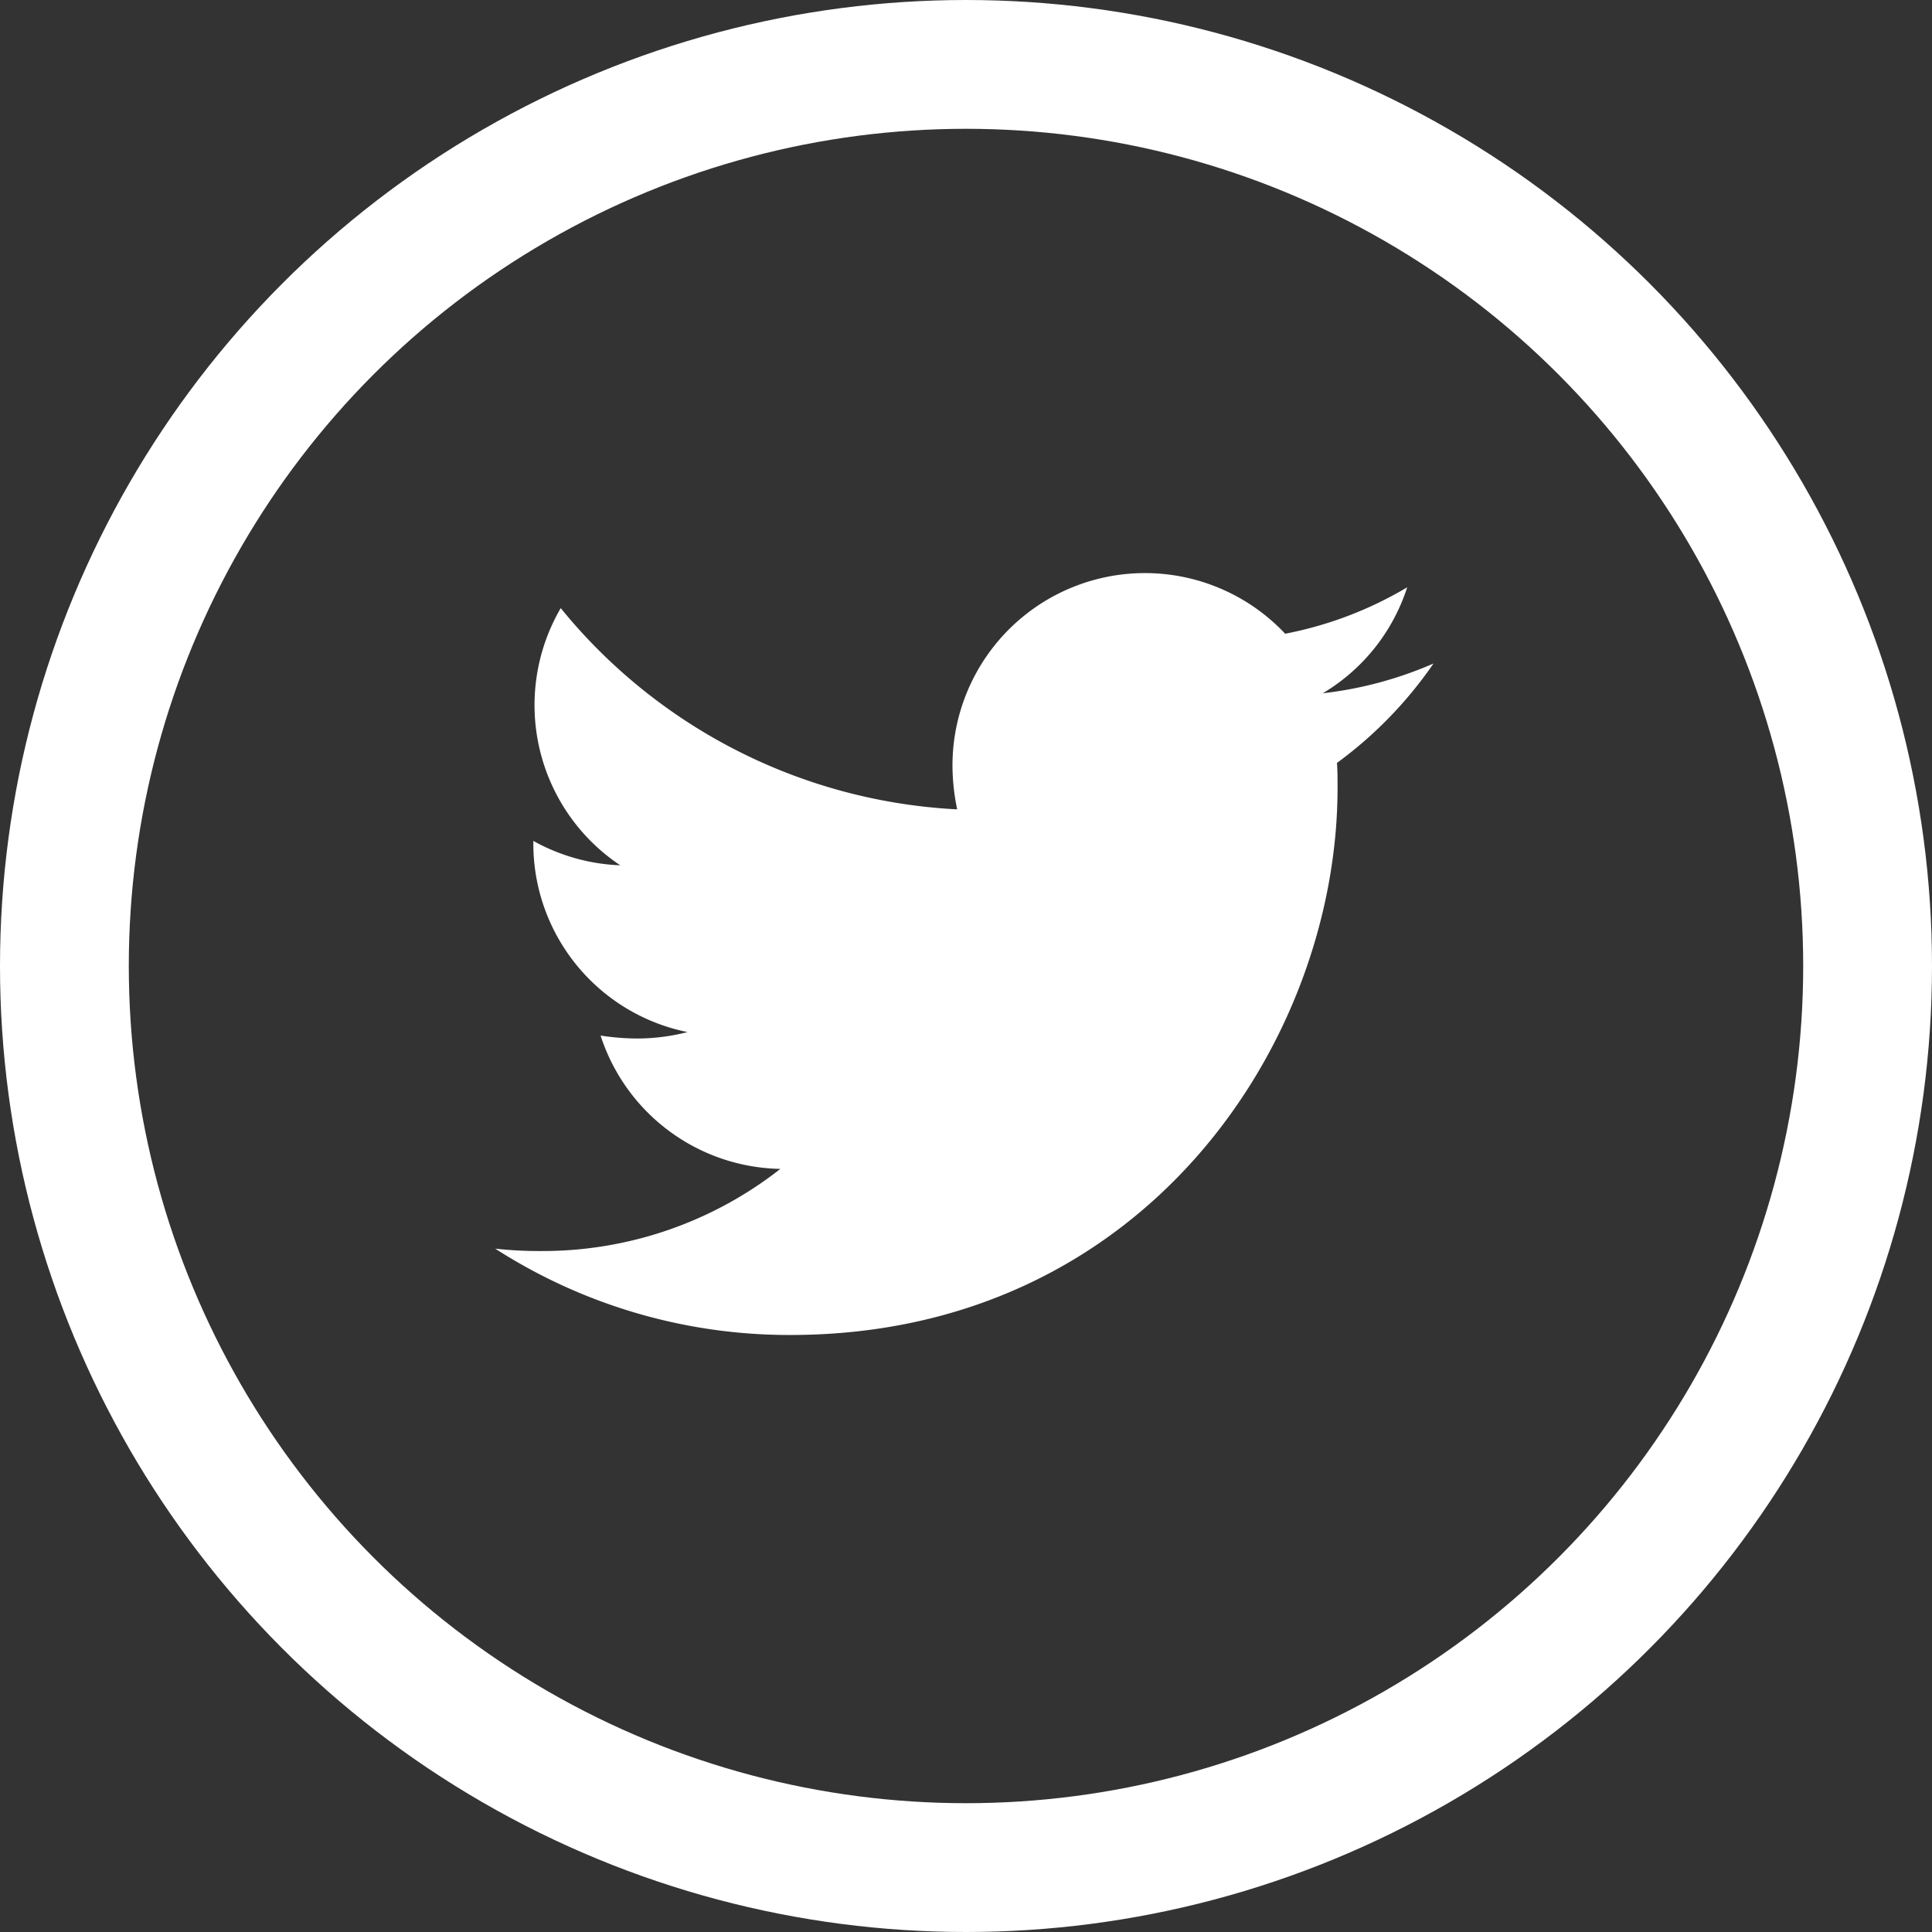 <svg xmlns="http://www.w3.org/2000/svg" width="60" height="60" viewBox="0 0 60 60">
  <rect x="0" y="0" width="60" height="60" fill="#333333" stroke="none"/>
  <defs>
    <style>
      .cls-1, .cls-4 {
        fill: none;
      }

      .cls-1 {
        stroke: #fff;
        stroke-width: 4px;
      }

      .cls-2 {
        fill: #fff;
      }

      .cls-3 {
        stroke: none;
      }
    </style>
  </defs>
  <g id="Group_7184" data-name="Group 7184" transform="translate(0.013 -0.157)">
    <g id="Ellipse_35" data-name="Ellipse 35" class="cls-1" transform="translate(-0.013 0.157)">
      <circle class="cls-3" cx="30" cy="30" r="30"/>
      <circle class="cls-4" cx="30" cy="30" r="28"/>
    </g>
    <path id="twitter" class="cls-2" d="M26.141,9.278c.018.259.018.518.018.776,0,7.894-6.008,16.99-16.99,16.99A16.874,16.874,0,0,1,0,24.363a12.353,12.353,0,0,0,1.442.074,11.959,11.959,0,0,0,7.413-2.551,5.982,5.982,0,0,1-5.583-4.141,7.531,7.531,0,0,0,1.128.092,6.315,6.315,0,0,0,1.571-.2,5.972,5.972,0,0,1-4.788-5.86V11.7a6.014,6.014,0,0,0,2.7.758A5.98,5.98,0,0,1,2.034,4.471,16.973,16.973,0,0,0,14.346,10.72,6.741,6.741,0,0,1,14.2,9.352,5.977,5.977,0,0,1,24.532,5.266a11.756,11.756,0,0,0,3.79-1.442A5.955,5.955,0,0,1,25.7,7.115a11.971,11.971,0,0,0,3.439-.924A12.836,12.836,0,0,1,26.141,9.278Z" transform="translate(15.367 14.572)"/>
  </g>
</svg>
